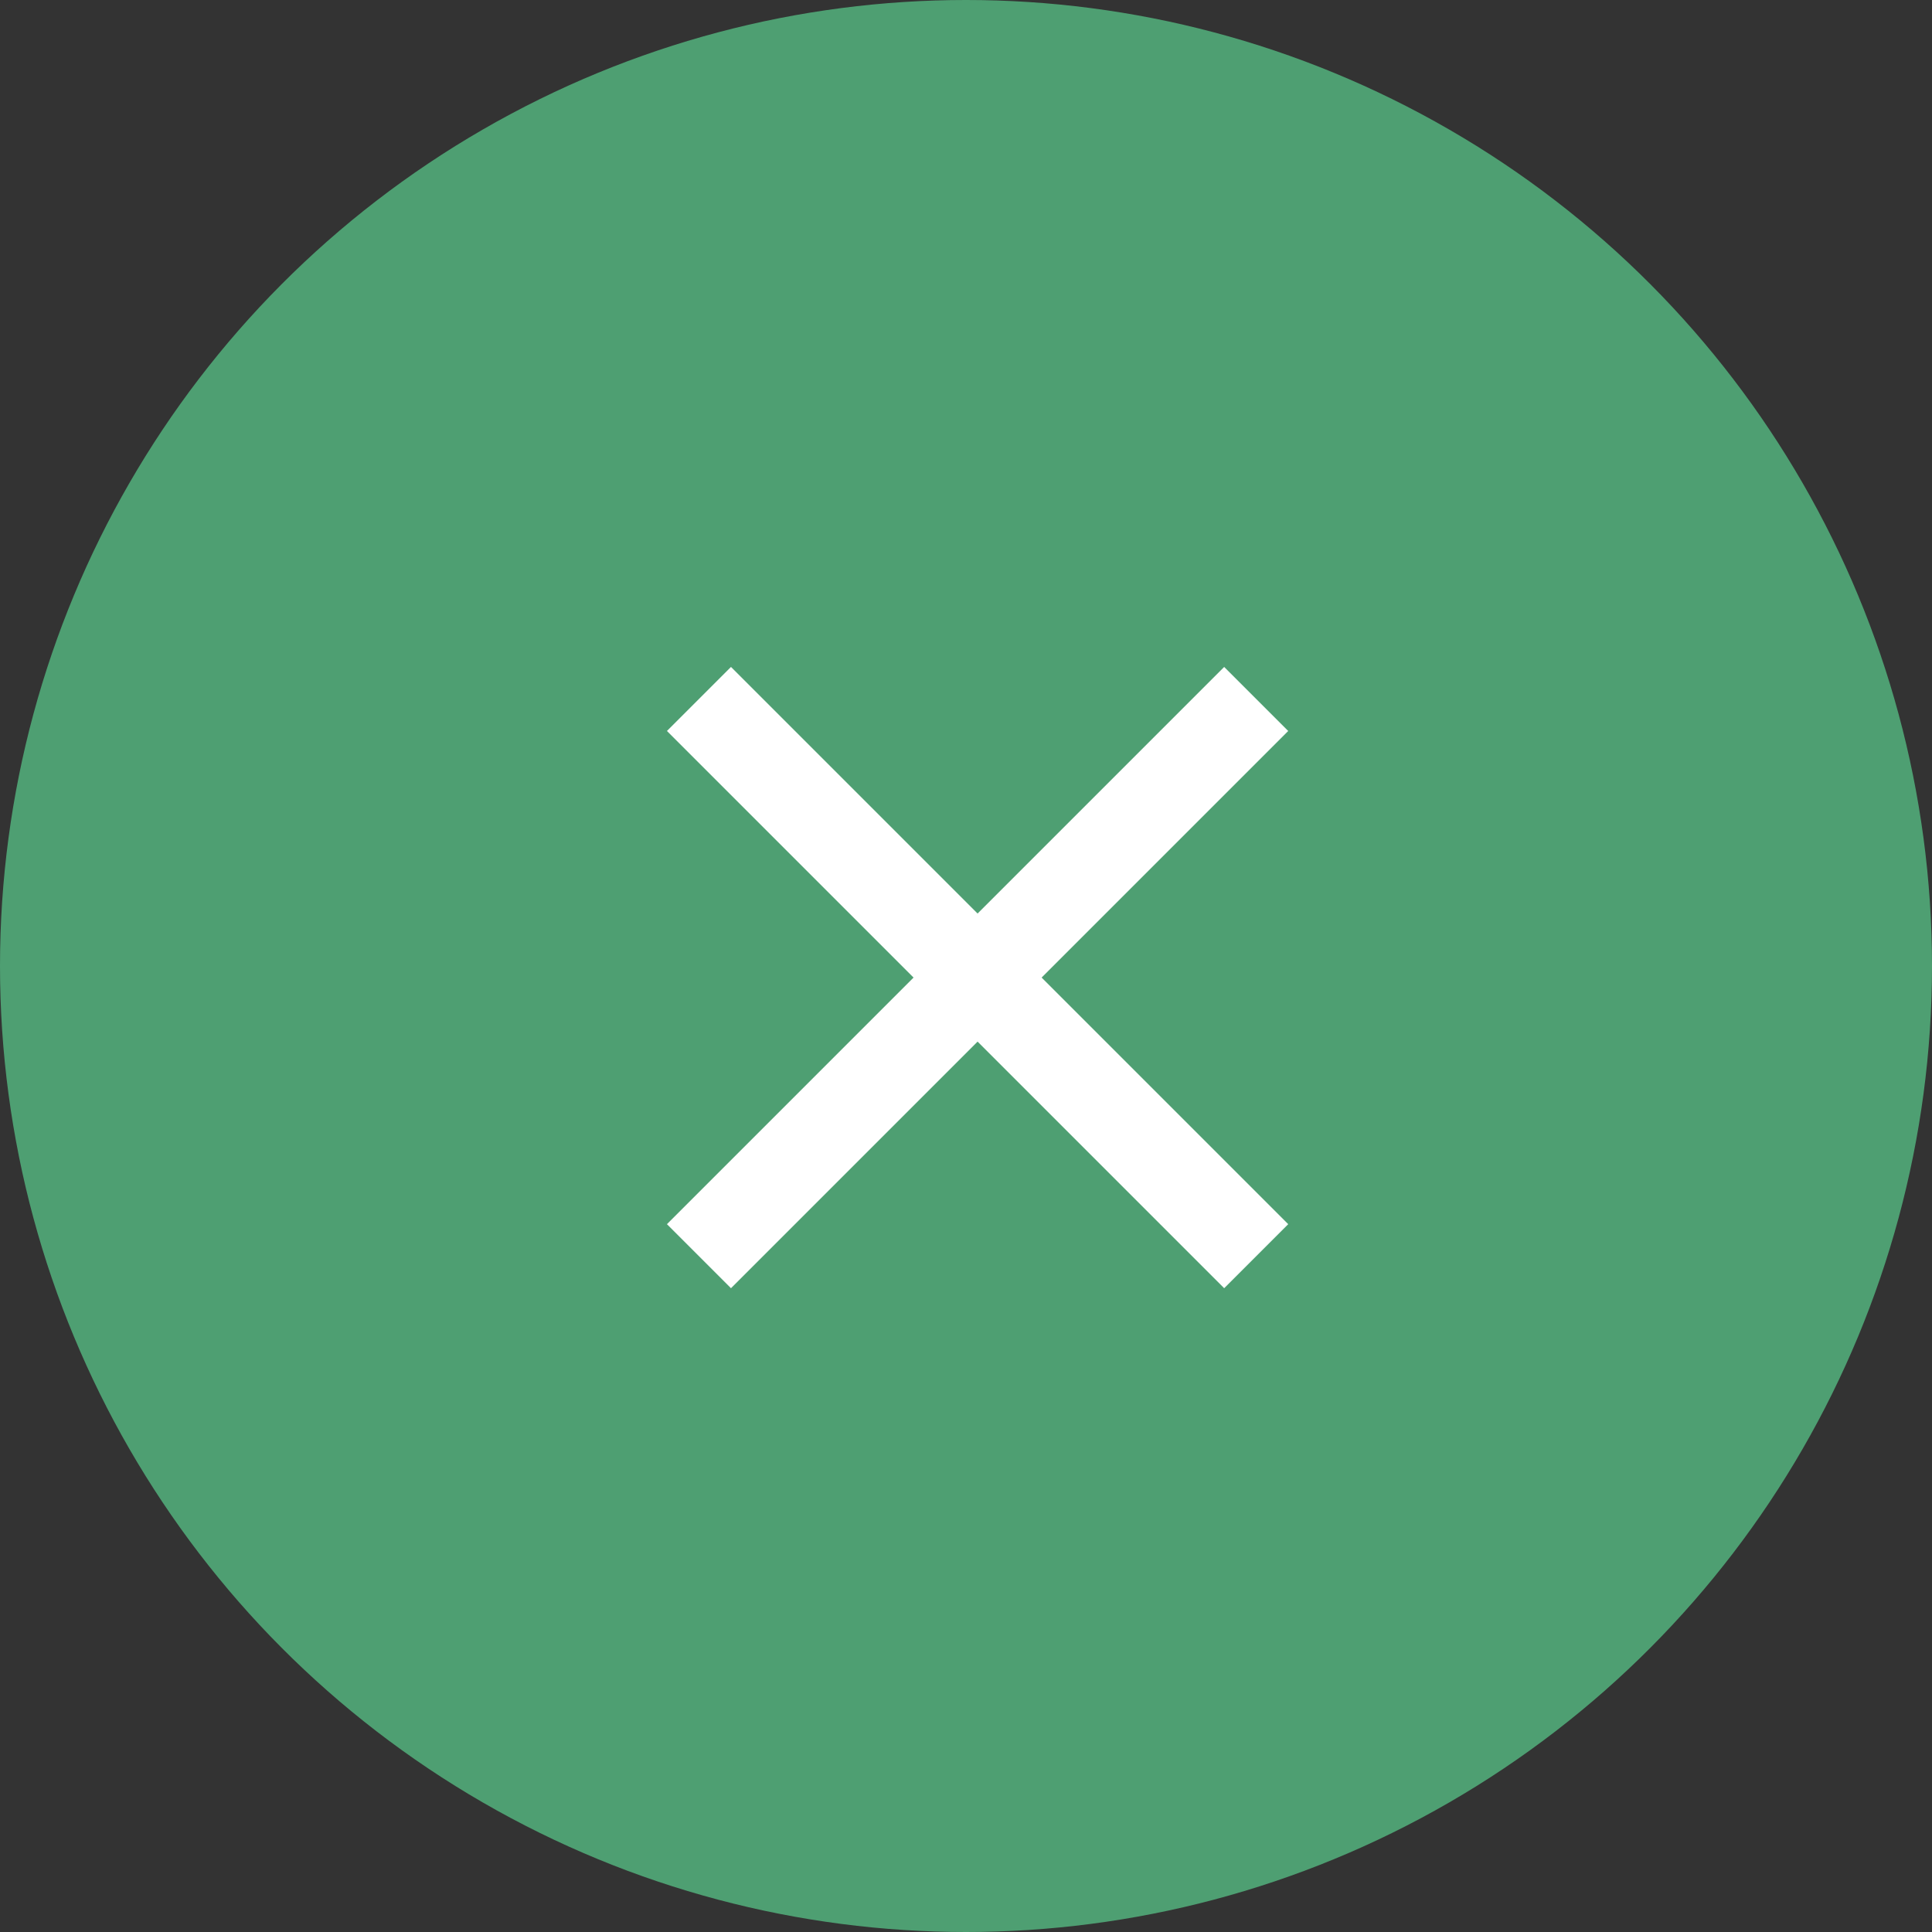 <svg xmlns="http://www.w3.org/2000/svg" width="64" height="64" viewBox="0 0 64 64">
  <rect x="0" y="0" width="64" height="64" fill="#333333" stroke="none"/>
  <g id="Group_437" data-name="Group 437" transform="translate(-1182 -192)">
    <g id="Group_436" data-name="Group 436">
      <circle id="Ellipse_28" data-name="Ellipse 28" cx="32" cy="32" r="32" transform="translate(1182 192)" fill="#4e9f72"/>
      <path id="Path_576" data-name="Path 576" d="M3889.233-2879l18.459,18.459" transform="translate(-2684.079 3094.154)" fill="none" stroke="#fff" stroke-width="3"/>
    </g>
    <path id="Path_577" data-name="Path 577" d="M3907.692-2879l-18.459,18.459" transform="translate(-2684.079 3094.154)" fill="none" stroke="#fff" stroke-width="3"/>
  </g>
</svg>
